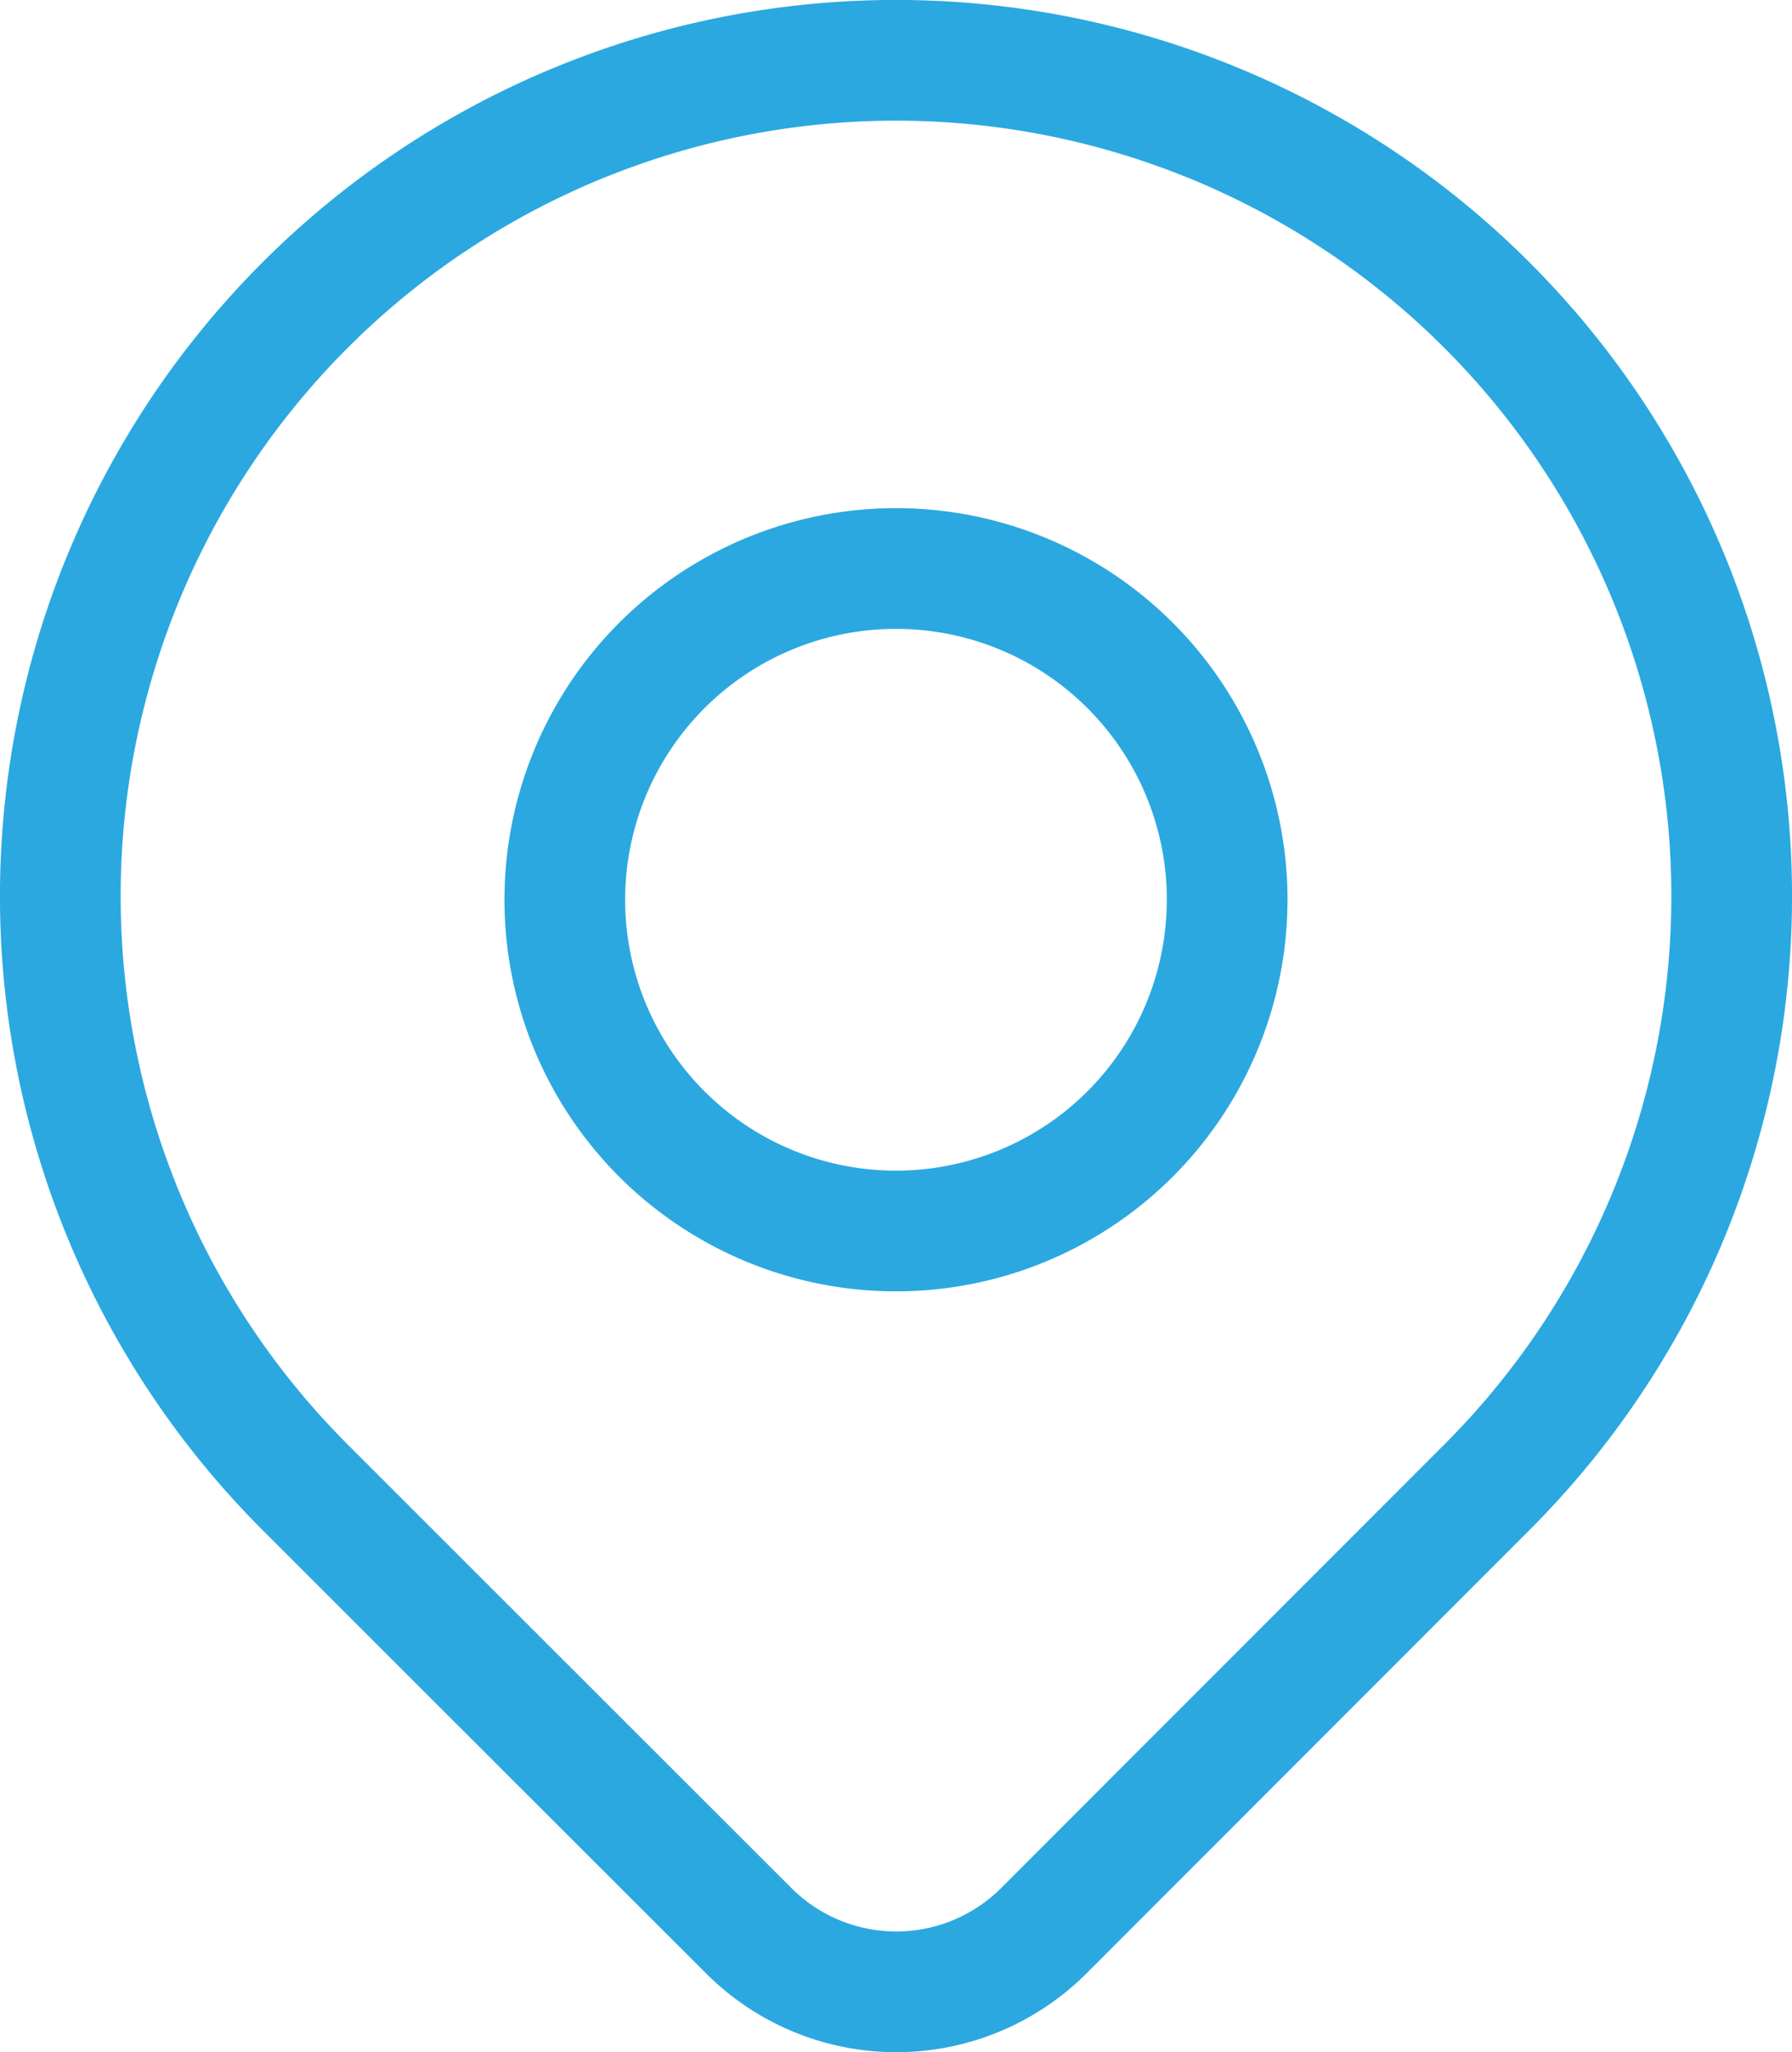 <svg xmlns="http://www.w3.org/2000/svg" width="29.697" height="34" viewBox="0 0 29.697 34">
  <g id="Group_109" data-name="Group 109" transform="translate(1 -2)">
    <path id="Path_30" data-name="Path 30" d="M27.641,26.641,20.3,33.986a3.459,3.459,0,0,1-4.894,0L8.056,26.641a13.849,13.849,0,1,1,19.585,0Z" transform="translate(-4 0)" fill="none" stroke="#2ba8e0" stroke-linecap="round" stroke-linejoin="round" stroke-width="2"/>
    <path id="Path_31" data-name="Path 31" d="M19.975,13.488A5.488,5.488,0,1,1,14.488,8a5.488,5.488,0,0,1,5.488,5.488Z" transform="translate(-0.639 3.419)" fill="none" stroke="#2ba8e0" stroke-linecap="round" stroke-linejoin="round" stroke-width="2"/>
  </g>
</svg>
